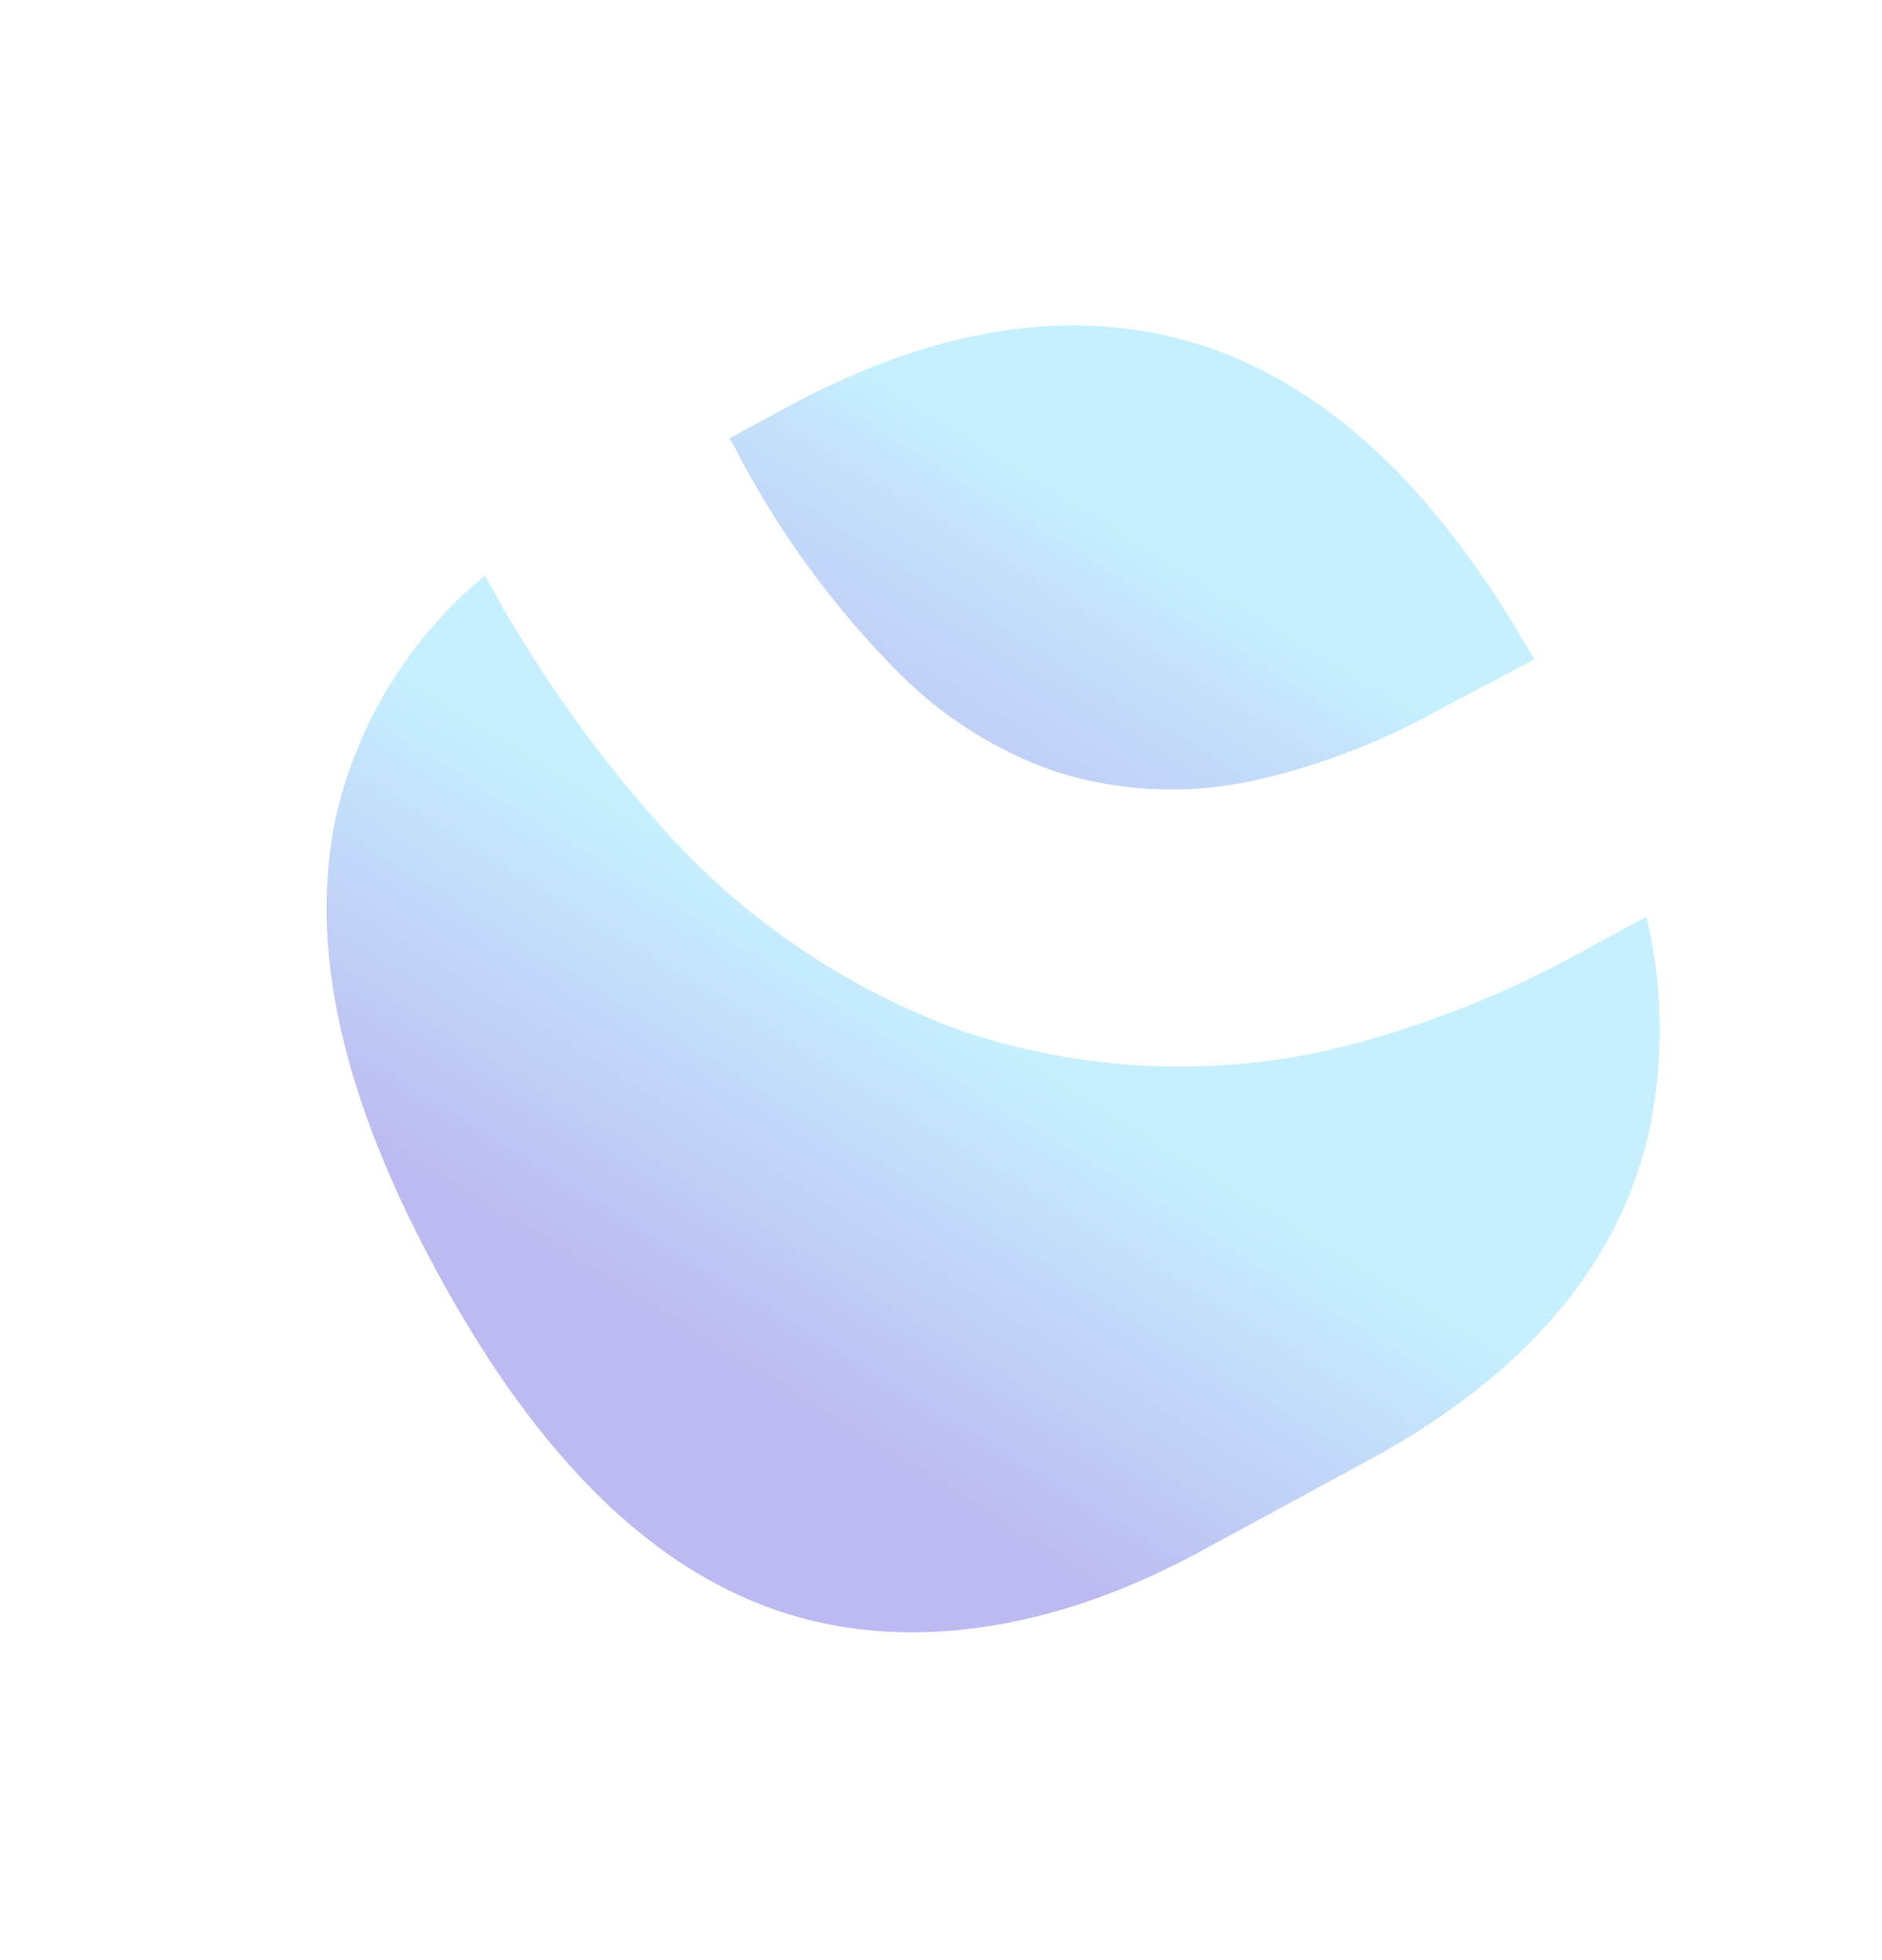 <?xml version="1.0" encoding="UTF-8"?> <svg xmlns="http://www.w3.org/2000/svg" width="579" height="603" viewBox="0 0 579 603" fill="none"> <g opacity="0.3" filter="url(#filter0_f_55_5)"> <path d="M472.018 202.911C443.751 153.25 412.323 122.385 375.726 108.336C335.627 93.249 290.545 99.014 242.147 125.261L224.5 134.83L226.066 137.718C239.466 163.731 256.854 187.486 277.601 208.123C290.796 221.089 306.663 231.019 324.096 237.222C345.213 244.03 367.823 244.763 389.344 239.338C408.13 234.785 426.203 227.678 443.058 218.215L472.018 202.911Z" fill="url(#paint0_linear_55_5)"></path> </g> <g opacity="0.3" filter="url(#filter1_f_55_5)"> <path d="M506.541 282.054L485.99 293.199C465.32 304.555 443.44 313.556 420.758 320.034C380.044 331.749 336.708 330.827 296.454 317.388C259.539 304.133 226.678 281.482 201.109 251.667C181.018 228.867 163.605 203.834 149.214 177.062C126.182 196.075 110.054 222.17 103.319 251.323C94.97 291.345 104.981 337.023 134.394 391.262C163.808 445.5 196.807 479.378 234.951 494.054C273.095 508.73 320.146 504.031 368.955 477.562L421.052 449.31C469.964 422.785 499.118 388.027 507.814 345.948C511.96 324.818 511.526 303.028 506.541 282.054Z" fill="url(#paint1_linear_55_5)"></path> </g> <defs> <filter id="filter0_f_55_5" x="124.5" y="0.132" width="447.517" height="342.798" filterUnits="userSpaceOnUse" color-interpolation-filters="sRGB"> <feFlood flood-opacity="0" result="BackgroundImageFix"></feFlood> <feBlend mode="normal" in="SourceGraphic" in2="BackgroundImageFix" result="shape"></feBlend> <feGaussianBlur stdDeviation="50" result="effect1_foregroundBlur_55_5"></feGaussianBlur> </filter> <filter id="filter1_f_55_5" x="0.484" y="77.061" width="610.148" height="525.205" filterUnits="userSpaceOnUse" color-interpolation-filters="sRGB"> <feFlood flood-opacity="0" result="BackgroundImageFix"></feFlood> <feBlend mode="normal" in="SourceGraphic" in2="BackgroundImageFix" result="shape"></feBlend> <feGaussianBlur stdDeviation="50" result="effect1_foregroundBlur_55_5"></feGaussianBlur> </filter> <linearGradient id="paint0_linear_55_5" x1="190.469" y1="426.189" x2="350.156" y2="165.791" gradientUnits="userSpaceOnUse"> <stop stop-color="#1E18CF"></stop> <stop offset="0.26" stop-color="#1E1BD0"></stop> <stop offset="0.41" stop-color="#2023D2"></stop> <stop offset="0.53" stop-color="#2331D6"></stop> <stop offset="0.64" stop-color="#2745DB"></stop> <stop offset="0.74" stop-color="#2B5FE2"></stop> <stop offset="0.84" stop-color="#3280EA"></stop> <stop offset="0.93" stop-color="#39A5F4"></stop> <stop offset="1" stop-color="#40CCFE"></stop> </linearGradient> <linearGradient id="paint1_linear_55_5" x1="228.894" y1="425.015" x2="297.439" y2="313.641" gradientUnits="userSpaceOnUse"> <stop stop-color="#1E18CF"></stop> <stop offset="1" stop-color="#40CCFE"></stop> </linearGradient> </defs> </svg> 
